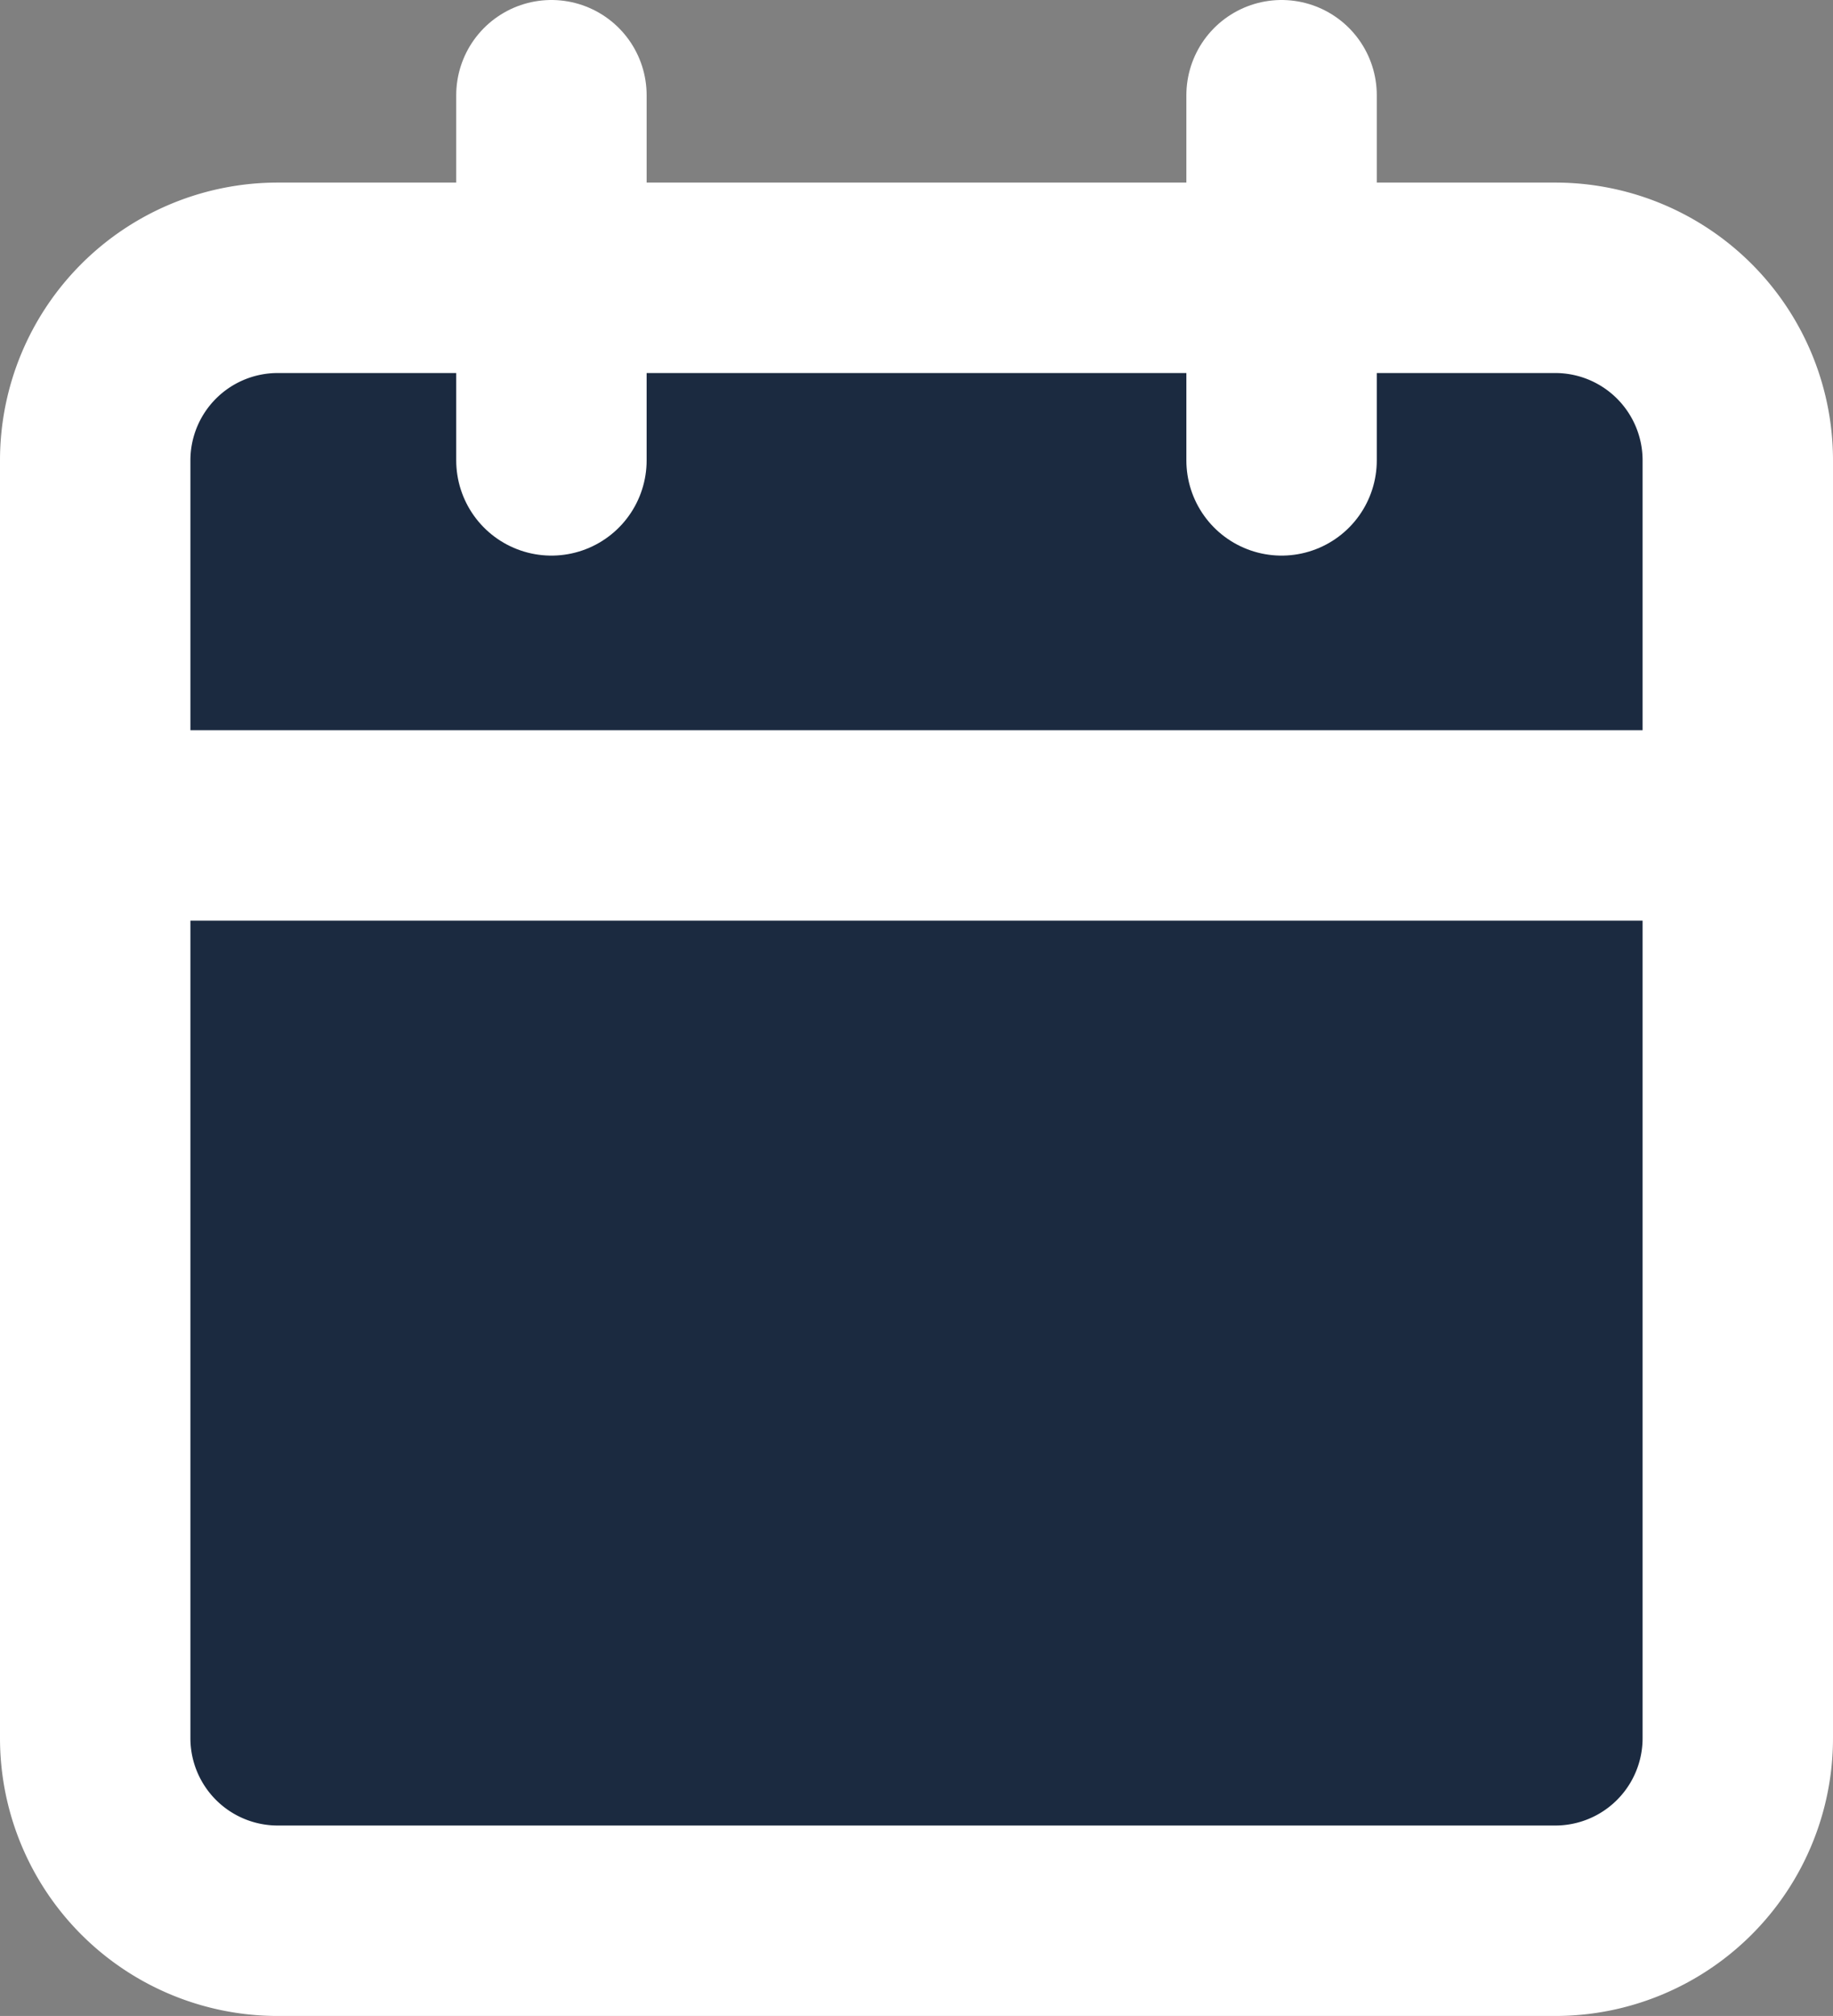 <svg xmlns="http://www.w3.org/2000/svg" width="14.44" height="15.878" viewBox="0 0 14.44 15.878">
  <rect x="0" y="0" width="14.44" height="15.878" fill="#808080" stroke="none"/>
  <g id="fair_ico_horaires_menu" transform="translate(-3.75 -2.25)">
    <path id="Tracé_1095" data-name="Tracé 1095" d="M5.938,6H16A1.438,1.438,0,0,1,17.44,7.438V17.5A1.438,1.438,0,0,1,16,18.94H5.938A1.438,1.438,0,0,1,4.5,17.5V7.438A1.438,1.438,0,0,1,5.938,6Z" transform="translate(0 -1.562)" fill="#1b2a40" stroke="#fff" stroke-linecap="round" stroke-linejoin="round" stroke-width="1.5"/>
    <path id="Tracé_1096" data-name="Tracé 1096" d="M24,3V5.876" transform="translate(-10.154)" fill="#1b2a40" stroke="#fff" stroke-linecap="round" stroke-linejoin="round" stroke-width="1.5"/>
    <path id="Tracé_1097" data-name="Tracé 1097" d="M12,3V5.876" transform="translate(-3.906)" fill="#1b2a40" stroke="#fff" stroke-linecap="round" stroke-linejoin="round" stroke-width="1.5"/>
    <path id="Tracé_1098" data-name="Tracé 1098" d="M4.5,15H17.44" transform="translate(0 -6.249)" fill="#1b2a40" stroke="#fff" stroke-linecap="round" stroke-linejoin="round" stroke-width="1.5"/>
  </g>
</svg>

